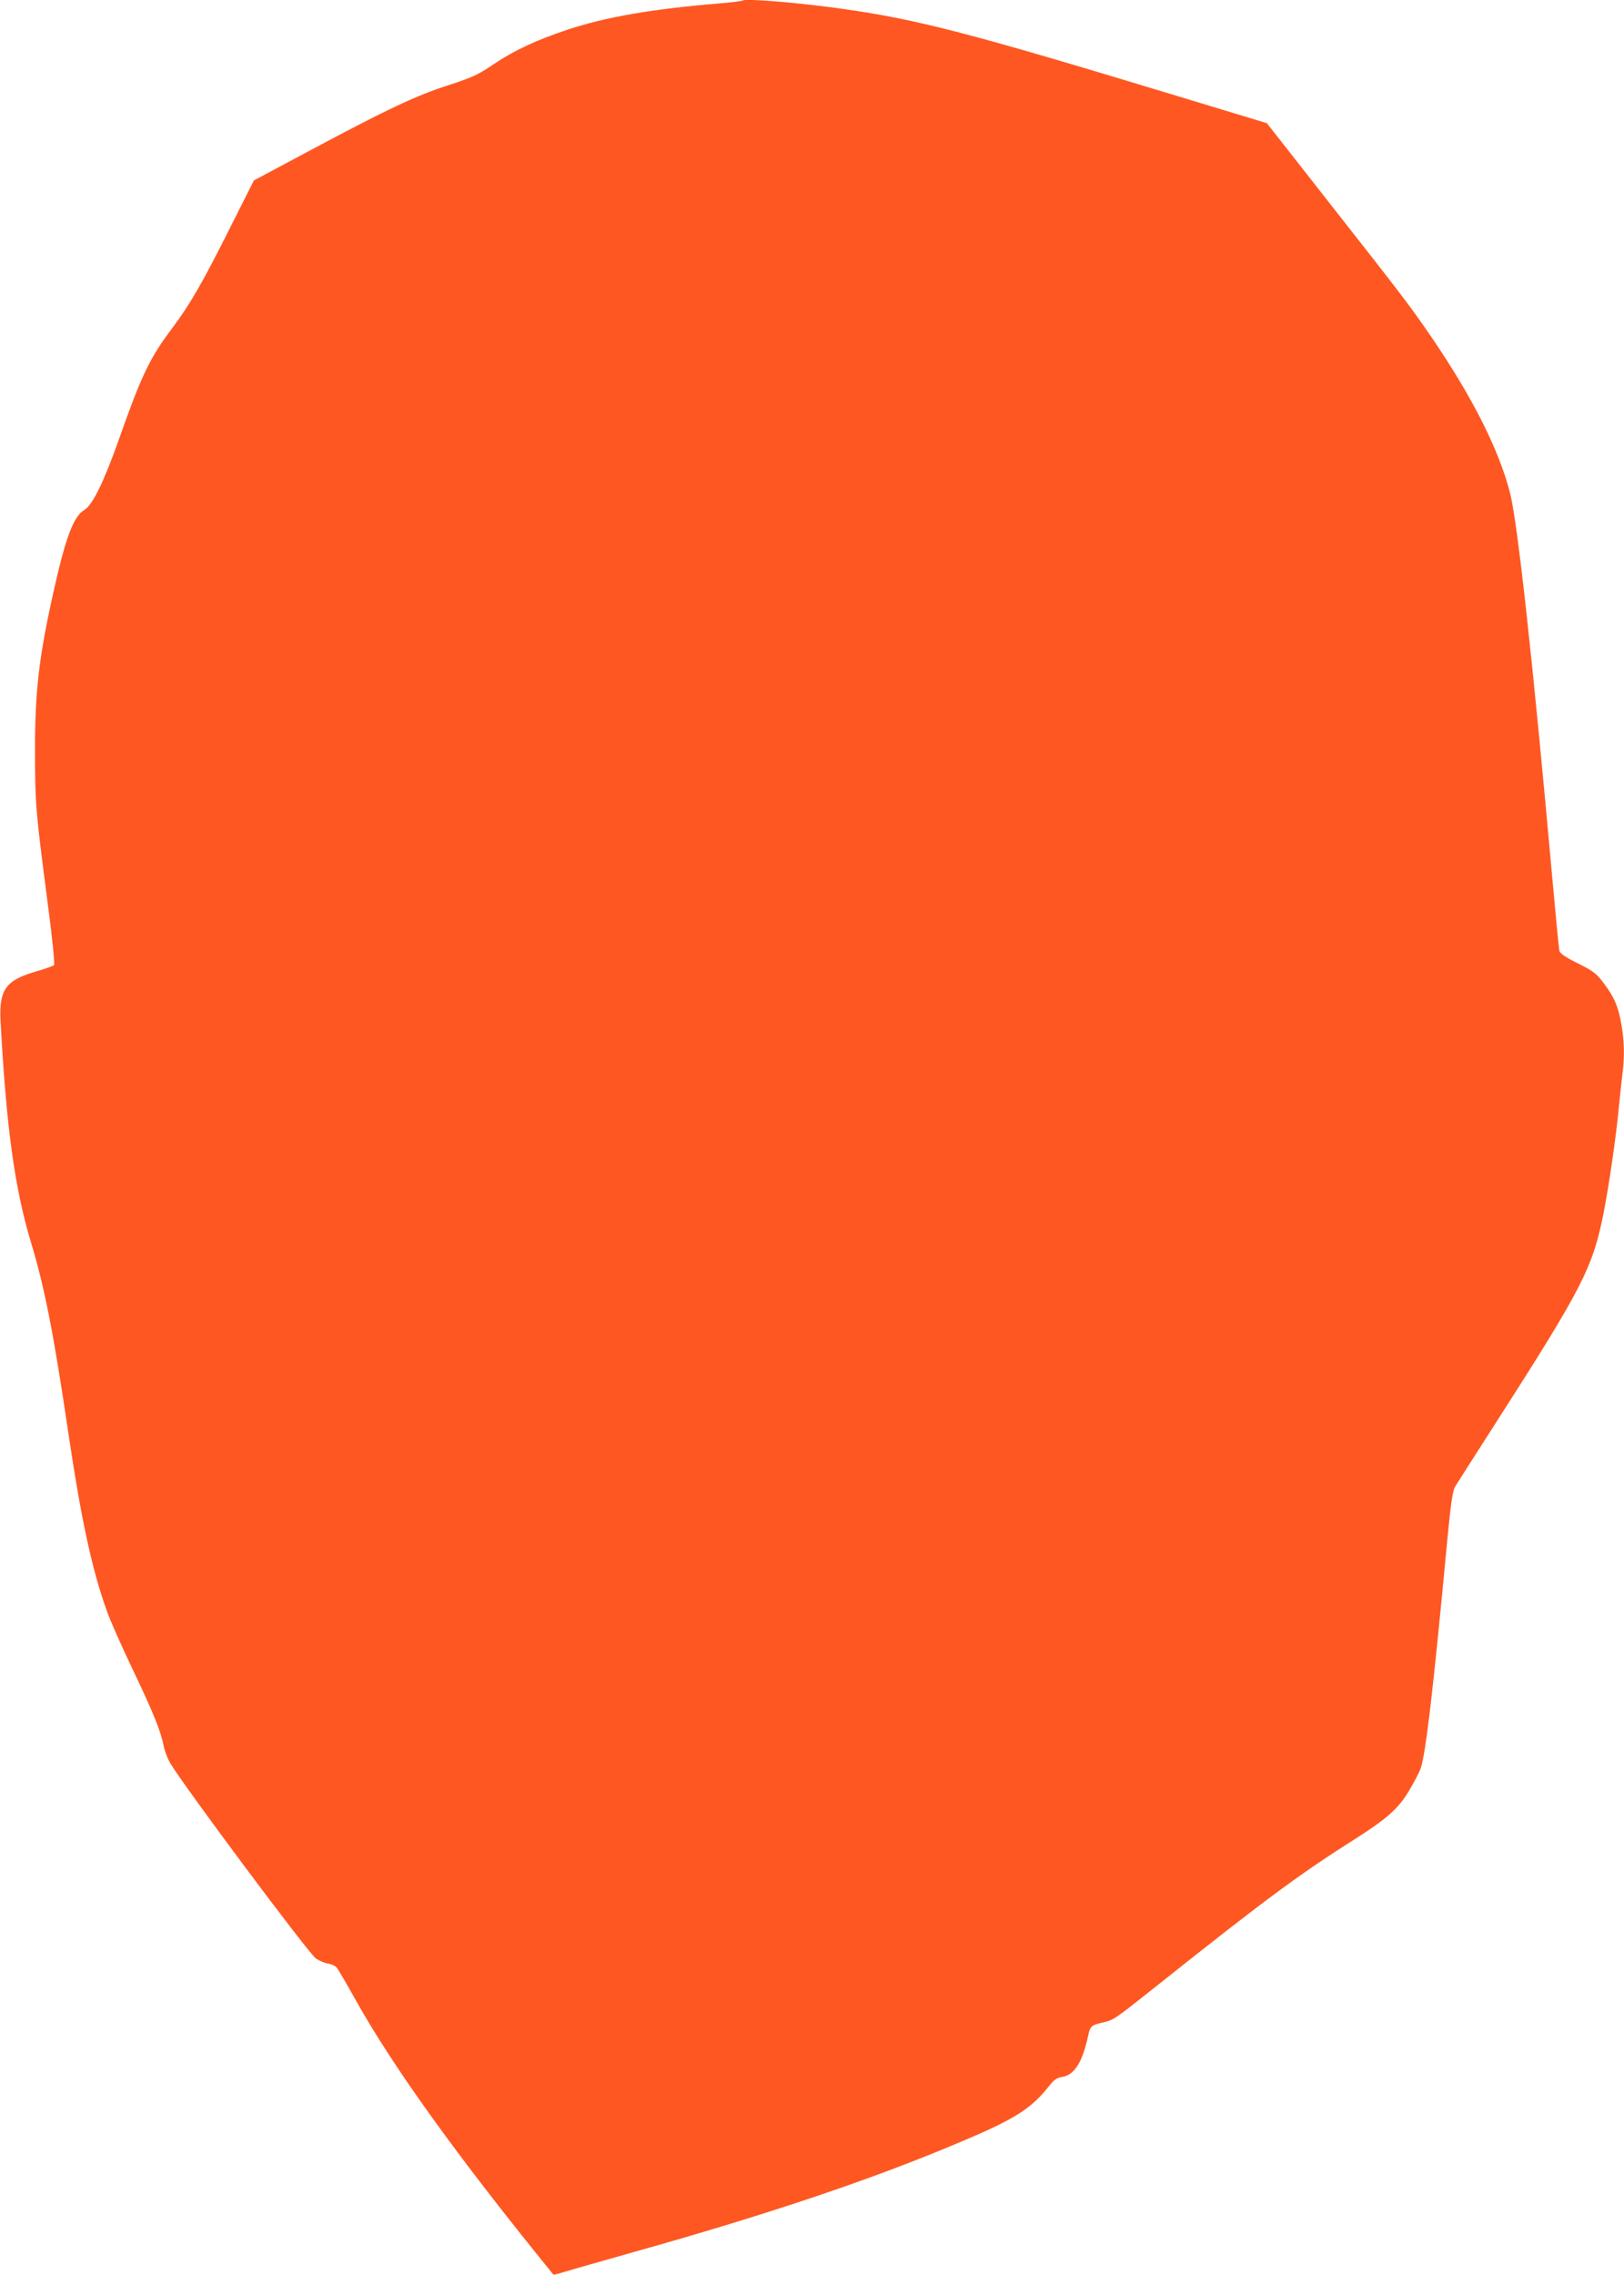 <?xml version="1.0" standalone="no"?>
<!DOCTYPE svg PUBLIC "-//W3C//DTD SVG 20010904//EN"
 "http://www.w3.org/TR/2001/REC-SVG-20010904/DTD/svg10.dtd">
<svg version="1.0" xmlns="http://www.w3.org/2000/svg"
 width="914pt" height="1280pt" viewBox="0 0 914 1280"
 preserveAspectRatio="xMidYMid meet">
<g transform="translate(0,1280) scale(0.1,-0.1)"
fill="#ff5722" stroke="none">
<path d="M4180 12797 c-3 -3 -66 -11 -140 -17 -371 -31 -626 -75 -840 -145
-181 -60 -305 -118 -423 -197 -86 -59 -118 -73 -255 -118 -183 -59 -340 -133
-780 -368 l-313 -167 -131 -260 c-159 -318 -229 -438 -330 -573 -125 -166
-171 -262 -298 -622 -85 -240 -149 -371 -194 -398 -62 -37 -105 -149 -175
-462 -83 -372 -105 -563 -104 -910 1 -284 3 -317 69 -823 29 -216 43 -362 38
-367 -5 -5 -50 -21 -99 -35 -173 -50 -211 -102 -202 -280 33 -604 80 -945 174
-1254 74 -244 126 -510 208 -1066 72 -484 132 -763 215 -995 20 -58 87 -208
148 -335 113 -237 157 -344 173 -428 5 -26 21 -69 36 -95 75 -128 777 -1069
821 -1101 18 -12 47 -25 66 -28 20 -3 42 -13 50 -22 8 -9 55 -89 104 -177 212
-381 578 -890 1117 -1552 1 -1 31 6 66 17 35 11 208 60 384 110 767 215 1362
416 1848 623 302 127 393 186 494 315 25 32 42 43 72 48 69 11 114 85 146 235
10 49 19 57 78 70 67 16 63 13 317 215 591 470 786 615 1090 808 196 124 258
179 319 280 28 47 58 103 66 126 29 83 70 429 150 1281 20 212 31 282 44 305
10 17 115 181 233 365 484 755 542 867 603 1175 30 151 69 420 85 585 6 63 15
148 20 188 14 102 12 193 -5 290 -18 101 -38 148 -98 229 -42 56 -57 68 -147
113 -74 37 -101 56 -104 72 -3 13 -21 203 -41 423 -107 1196 -194 1984 -236
2150 -62 242 -208 533 -437 870 -118 173 -170 242 -594 781 l-338 431 -538
163 c-1124 341 -1426 420 -1842 479 -243 35 -557 61 -570 48z"/>
</g>
</svg>

